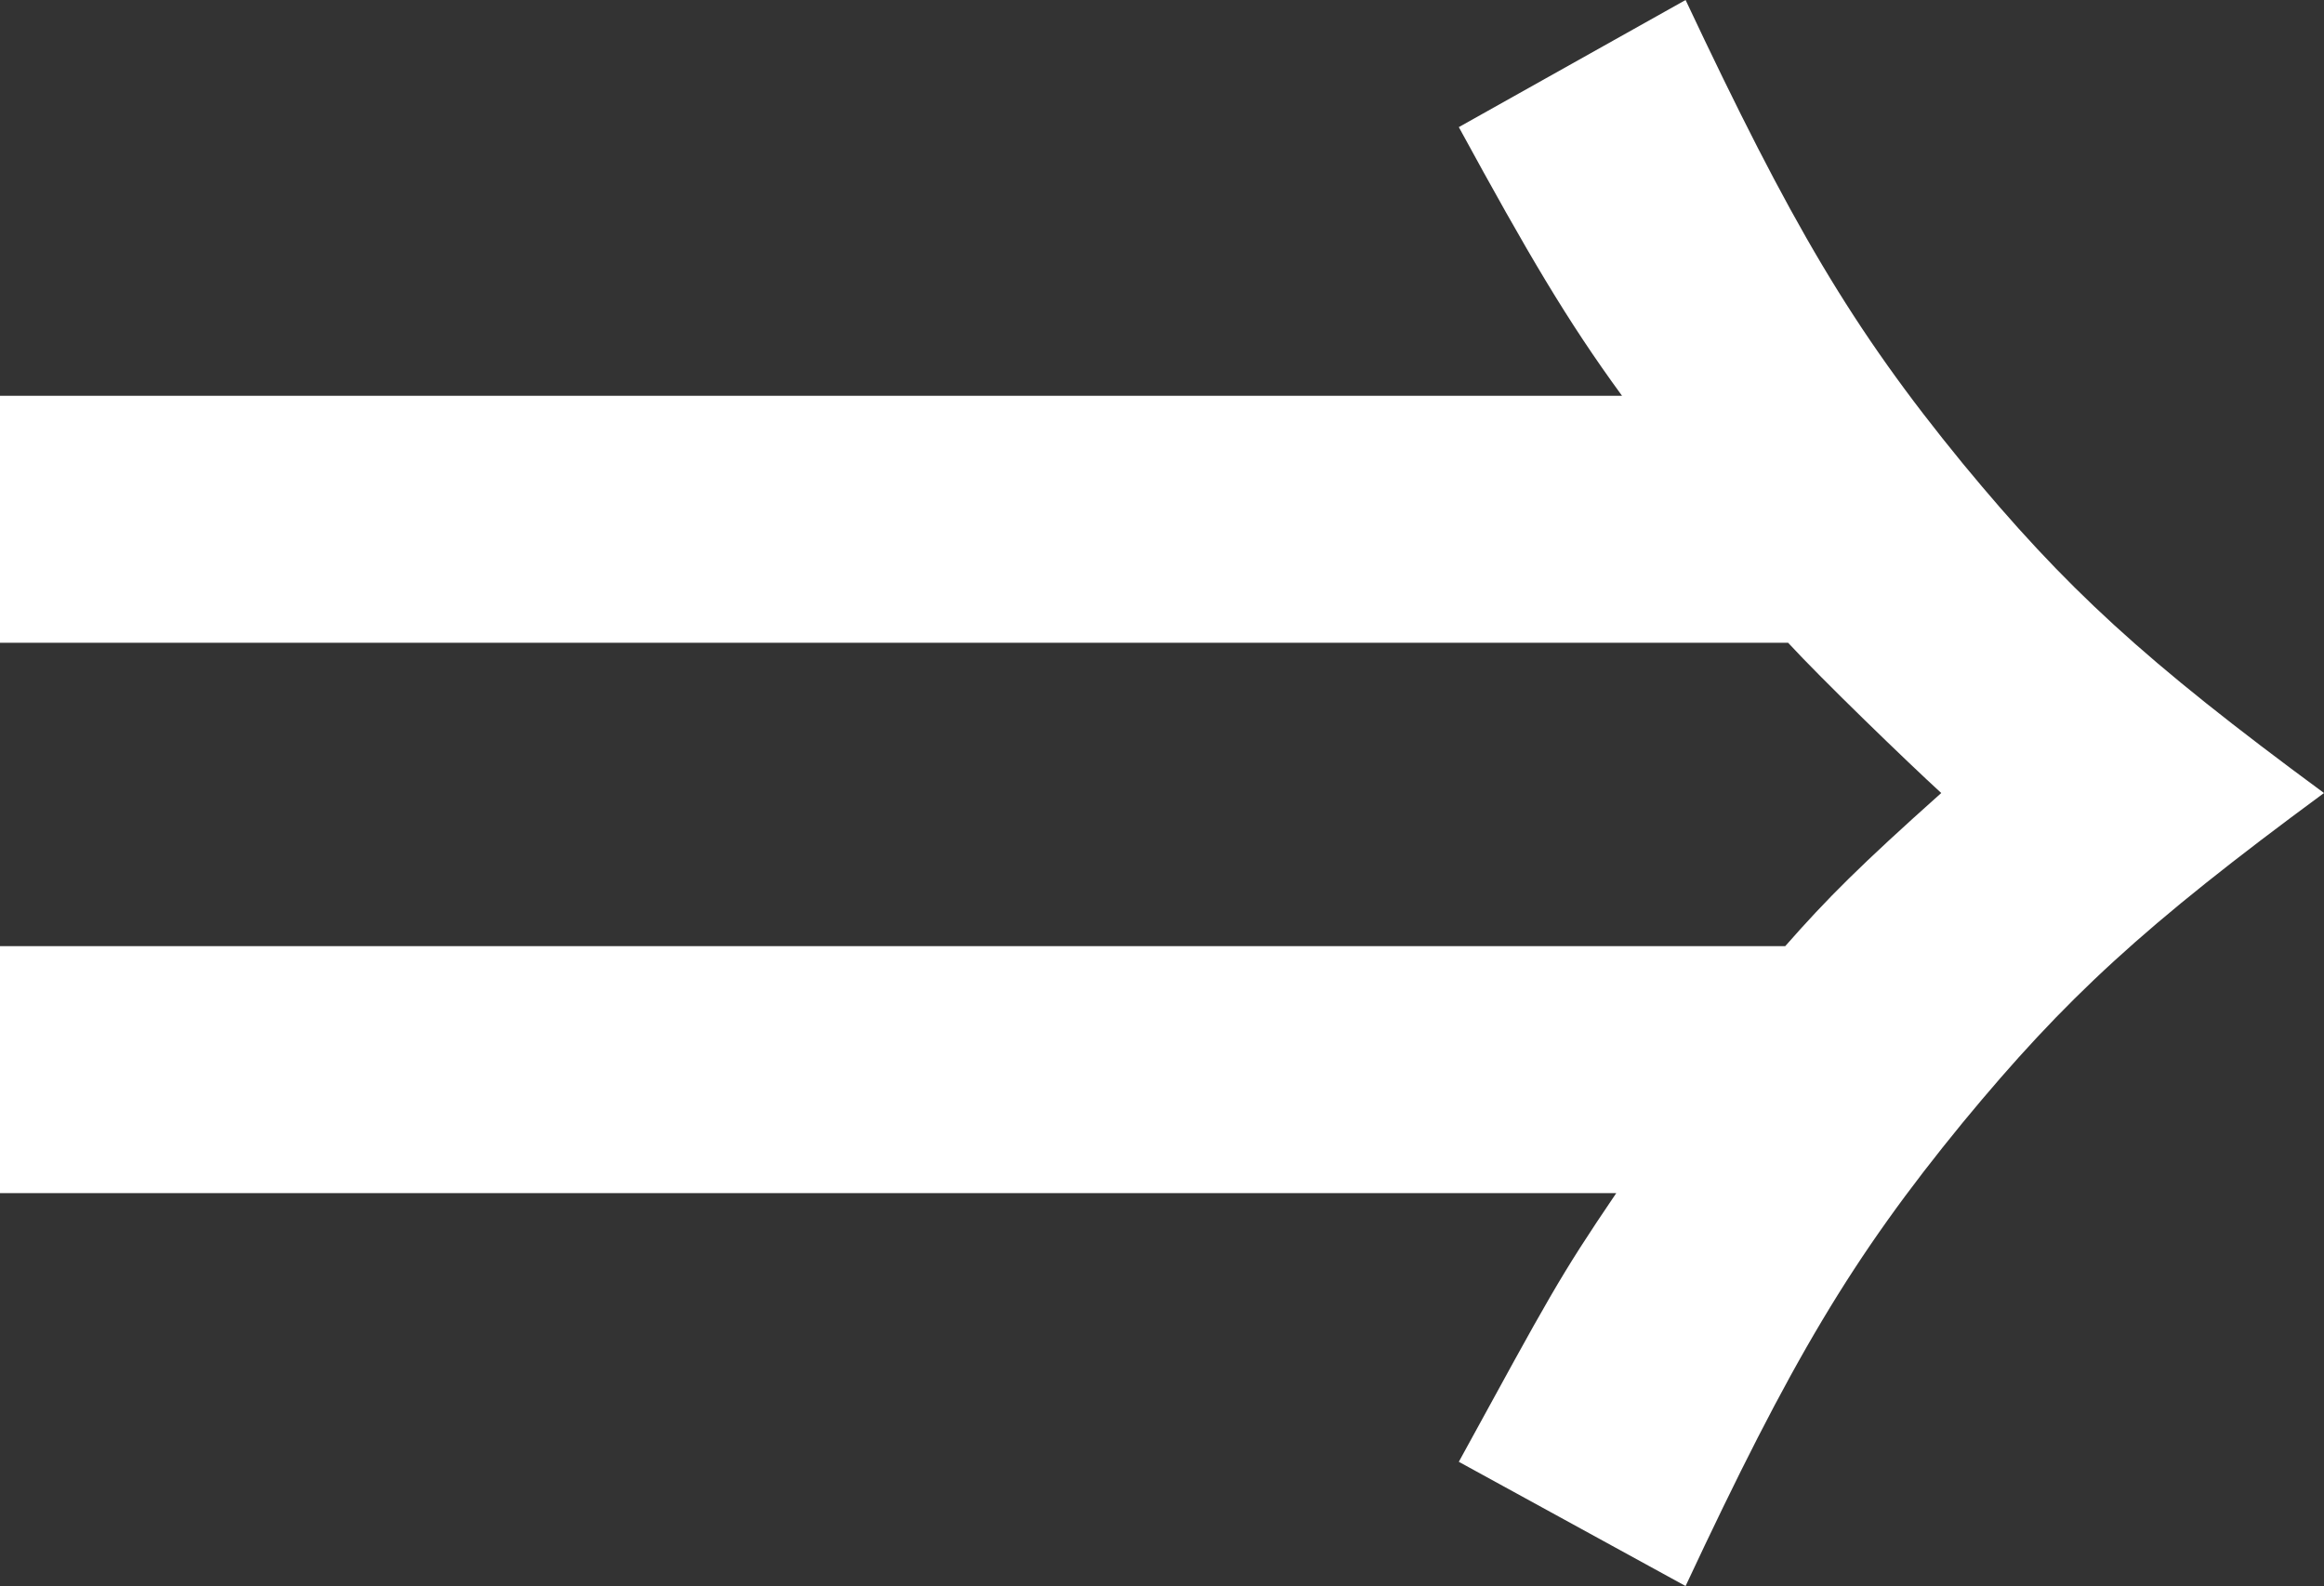 <?xml version="1.0" encoding="UTF-8"?><svg id="_レイヤー_2" xmlns="http://www.w3.org/2000/svg" viewBox="0 0 16.09 10.98"><rect x="0" y="0" width="16.09" height="10.98" fill="#333333" stroke="none"/><defs><style>.cls-1{fill:#fff;}</style></defs><g id="_レイヤー_1-2"><path class="cls-1" d="M11.23,2.74c-.38-.52-.65-.98-1.13-1.86l1.57-.88c.73,1.55,1.15,2.27,1.92,3.21,.71,.86,1.25,1.36,2.5,2.28-1.25,.92-1.79,1.42-2.5,2.28-.77,.94-1.19,1.65-1.92,3.21l-1.57-.86c.63-1.15,.69-1.27,1.09-1.86H0v-1.71H12.36c.29-.33,.52-.56,1.08-1.06-.23-.21-.83-.79-1.06-1.04H0v-1.71H11.23Z"/></g></svg>